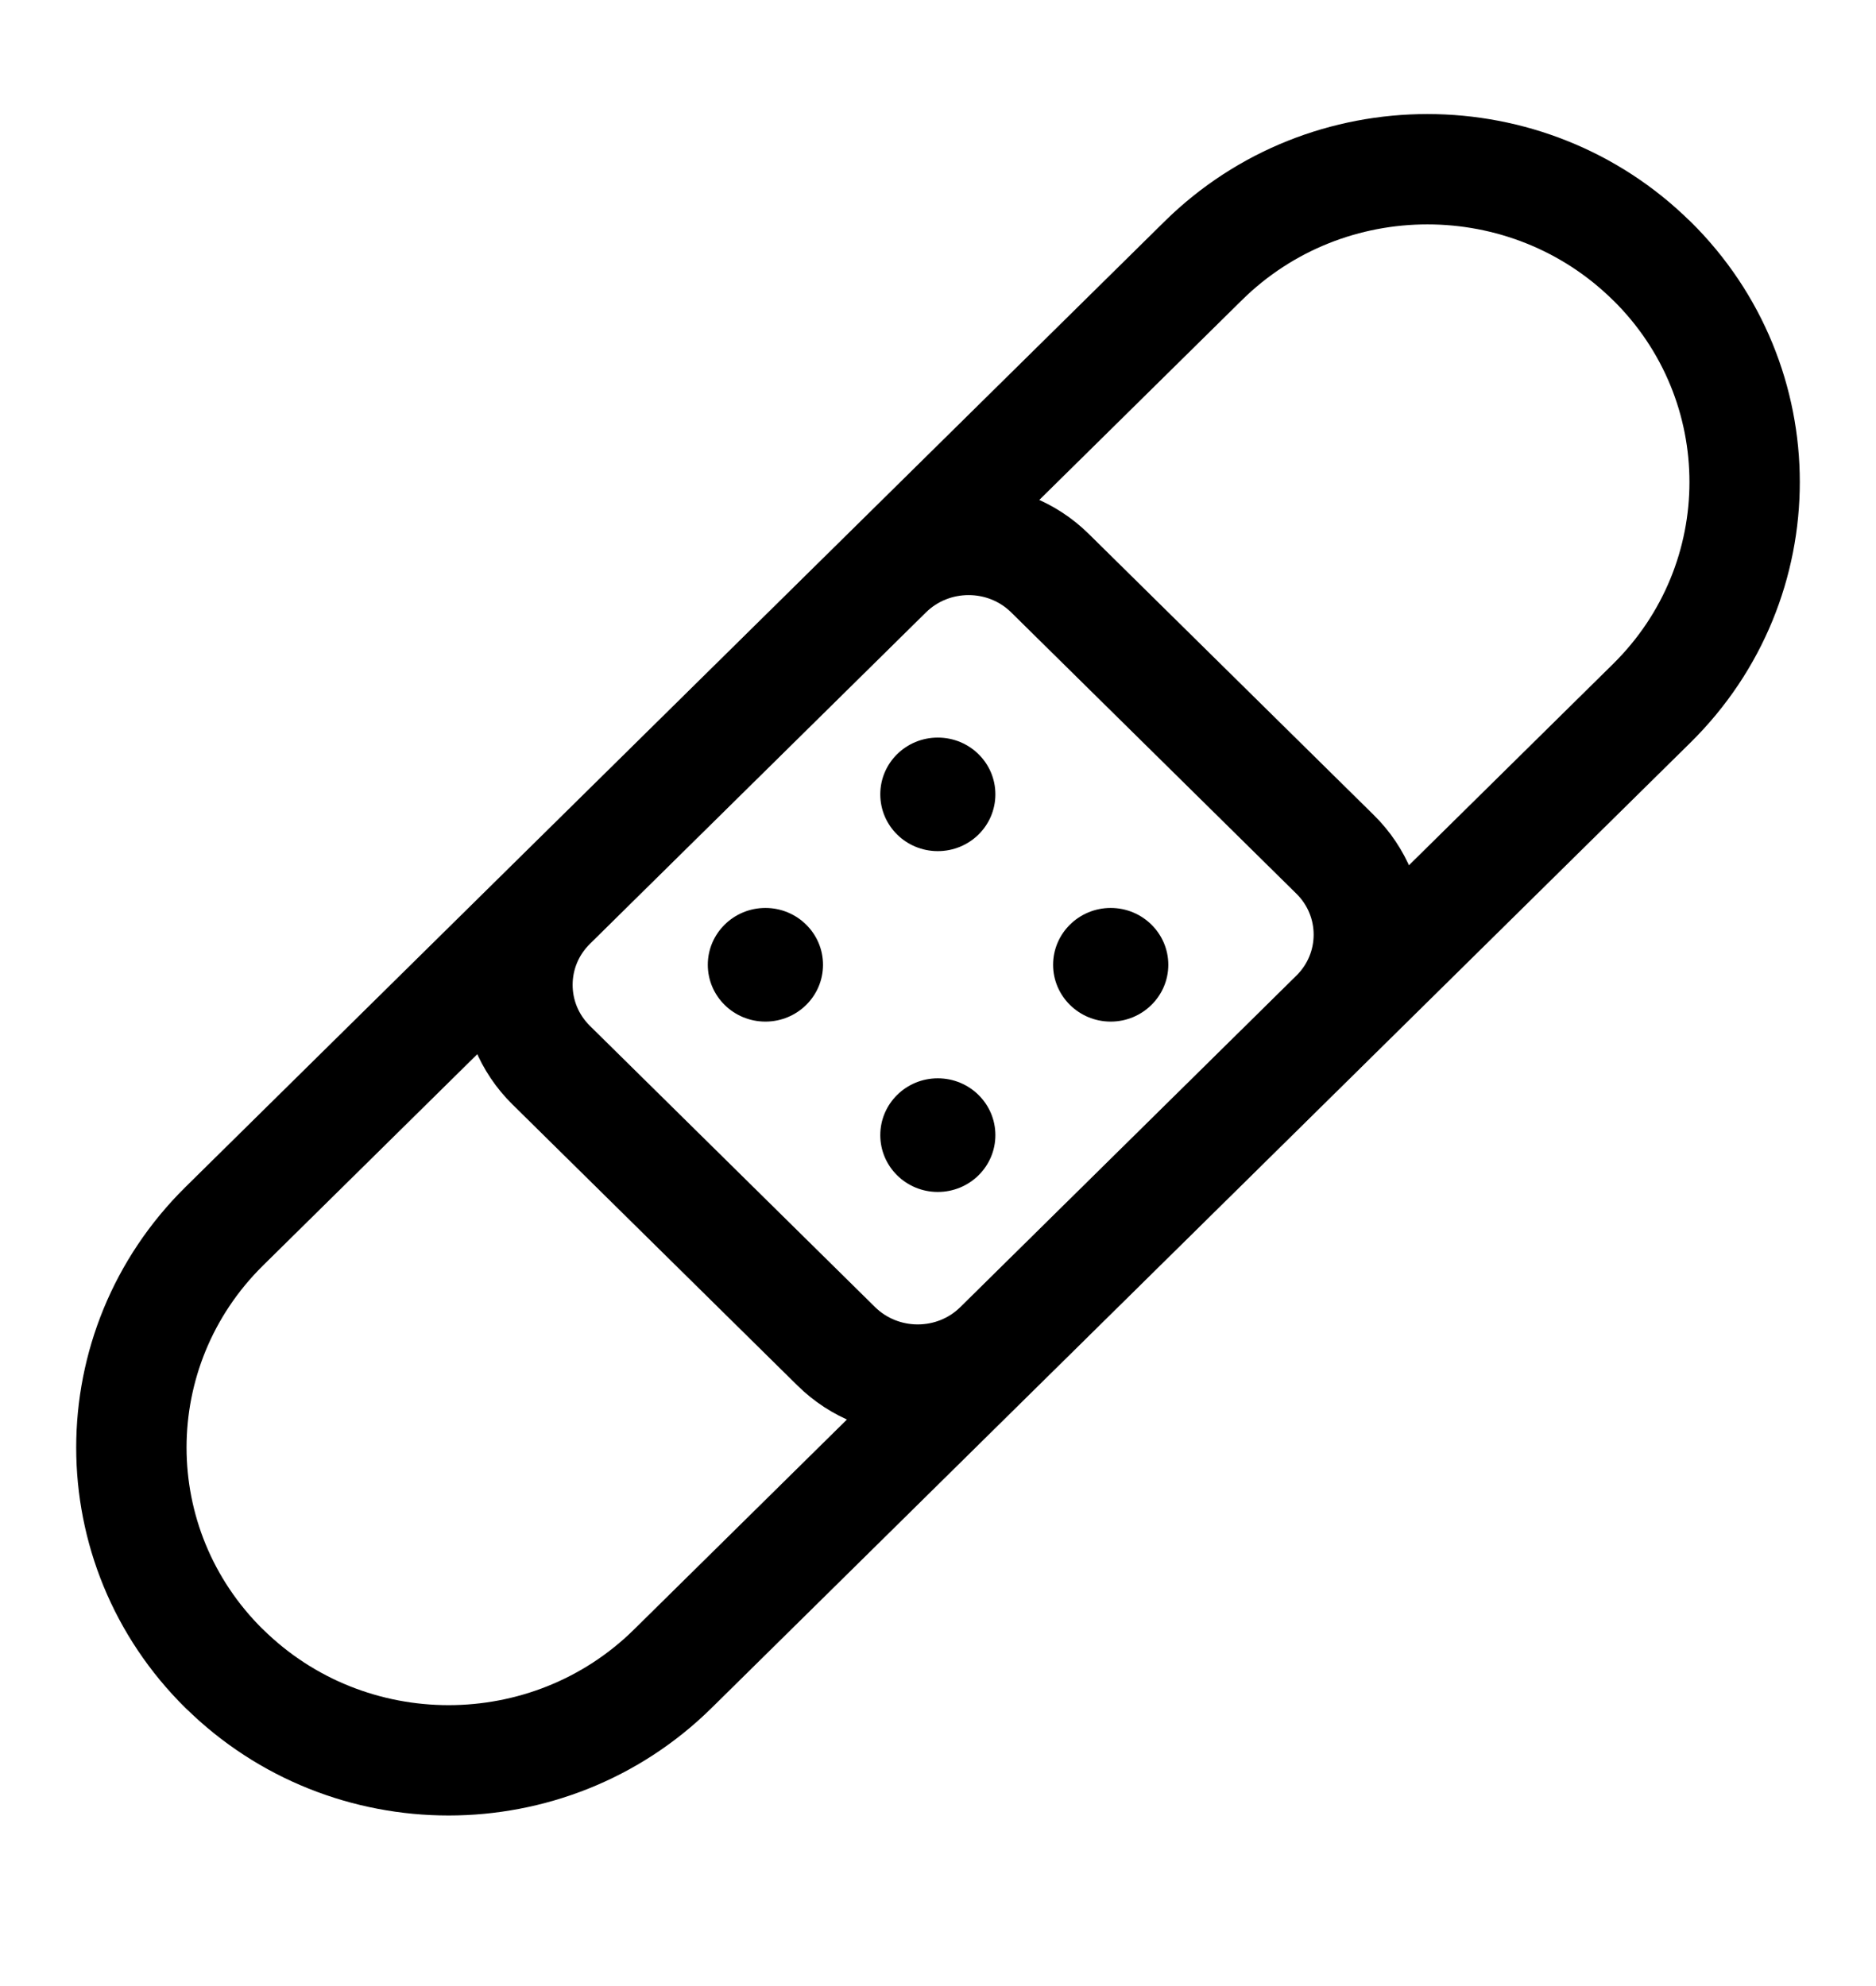 <svg width="17" height="18" viewBox="0 0 17 18" fill="none" xmlns="http://www.w3.org/2000/svg">
<path d="M10.903 2.364L2.032 11.114C0.91 12.222 0.91 14.017 2.032 15.124L2.033 15.124C3.155 16.231 4.975 16.231 6.097 15.124L14.968 6.374C16.09 5.267 16.09 3.471 14.968 2.364L14.967 2.364C13.845 1.257 12.025 1.257 10.903 2.364Z" stroke="black" stroke-linecap="round" stroke-linejoin="round"/>
<path d="M12.098 7.743L9.515 5.195C9.108 4.793 8.447 4.793 8.039 5.195L4.995 8.198C4.587 8.6 4.587 9.252 4.995 9.654L7.578 12.202C7.986 12.604 8.647 12.604 9.054 12.202L12.098 9.199C12.506 8.797 12.506 8.145 12.098 7.743Z" stroke="black" stroke-linecap="round" stroke-linejoin="round"/>
<path d="M8.498 7.714C8.787 7.714 9.02 7.484 9.02 7.199C9.02 6.915 8.787 6.685 8.498 6.685C8.21 6.685 7.977 6.915 7.977 7.199C7.977 7.484 8.21 7.714 8.498 7.714Z" fill="black"/>
<path d="M10.065 9.259C10.353 9.259 10.587 9.028 10.587 8.744C10.587 8.46 10.353 8.229 10.065 8.229C9.777 8.229 9.543 8.46 9.543 8.744C9.543 9.028 9.777 9.259 10.065 9.259Z" fill="black"/>
<path d="M6.936 9.259C7.224 9.259 7.458 9.029 7.458 8.744C7.458 8.46 7.224 8.229 6.936 8.229C6.648 8.229 6.414 8.46 6.414 8.744C6.414 9.029 6.648 9.259 6.936 9.259Z" fill="black"/>
<path d="M8.498 10.803C8.787 10.803 9.02 10.572 9.02 10.288C9.02 10.004 8.787 9.773 8.498 9.773C8.21 9.773 7.977 10.004 7.977 10.288C7.977 10.572 8.21 10.803 8.498 10.803Z" fill="black"/>
</svg>
